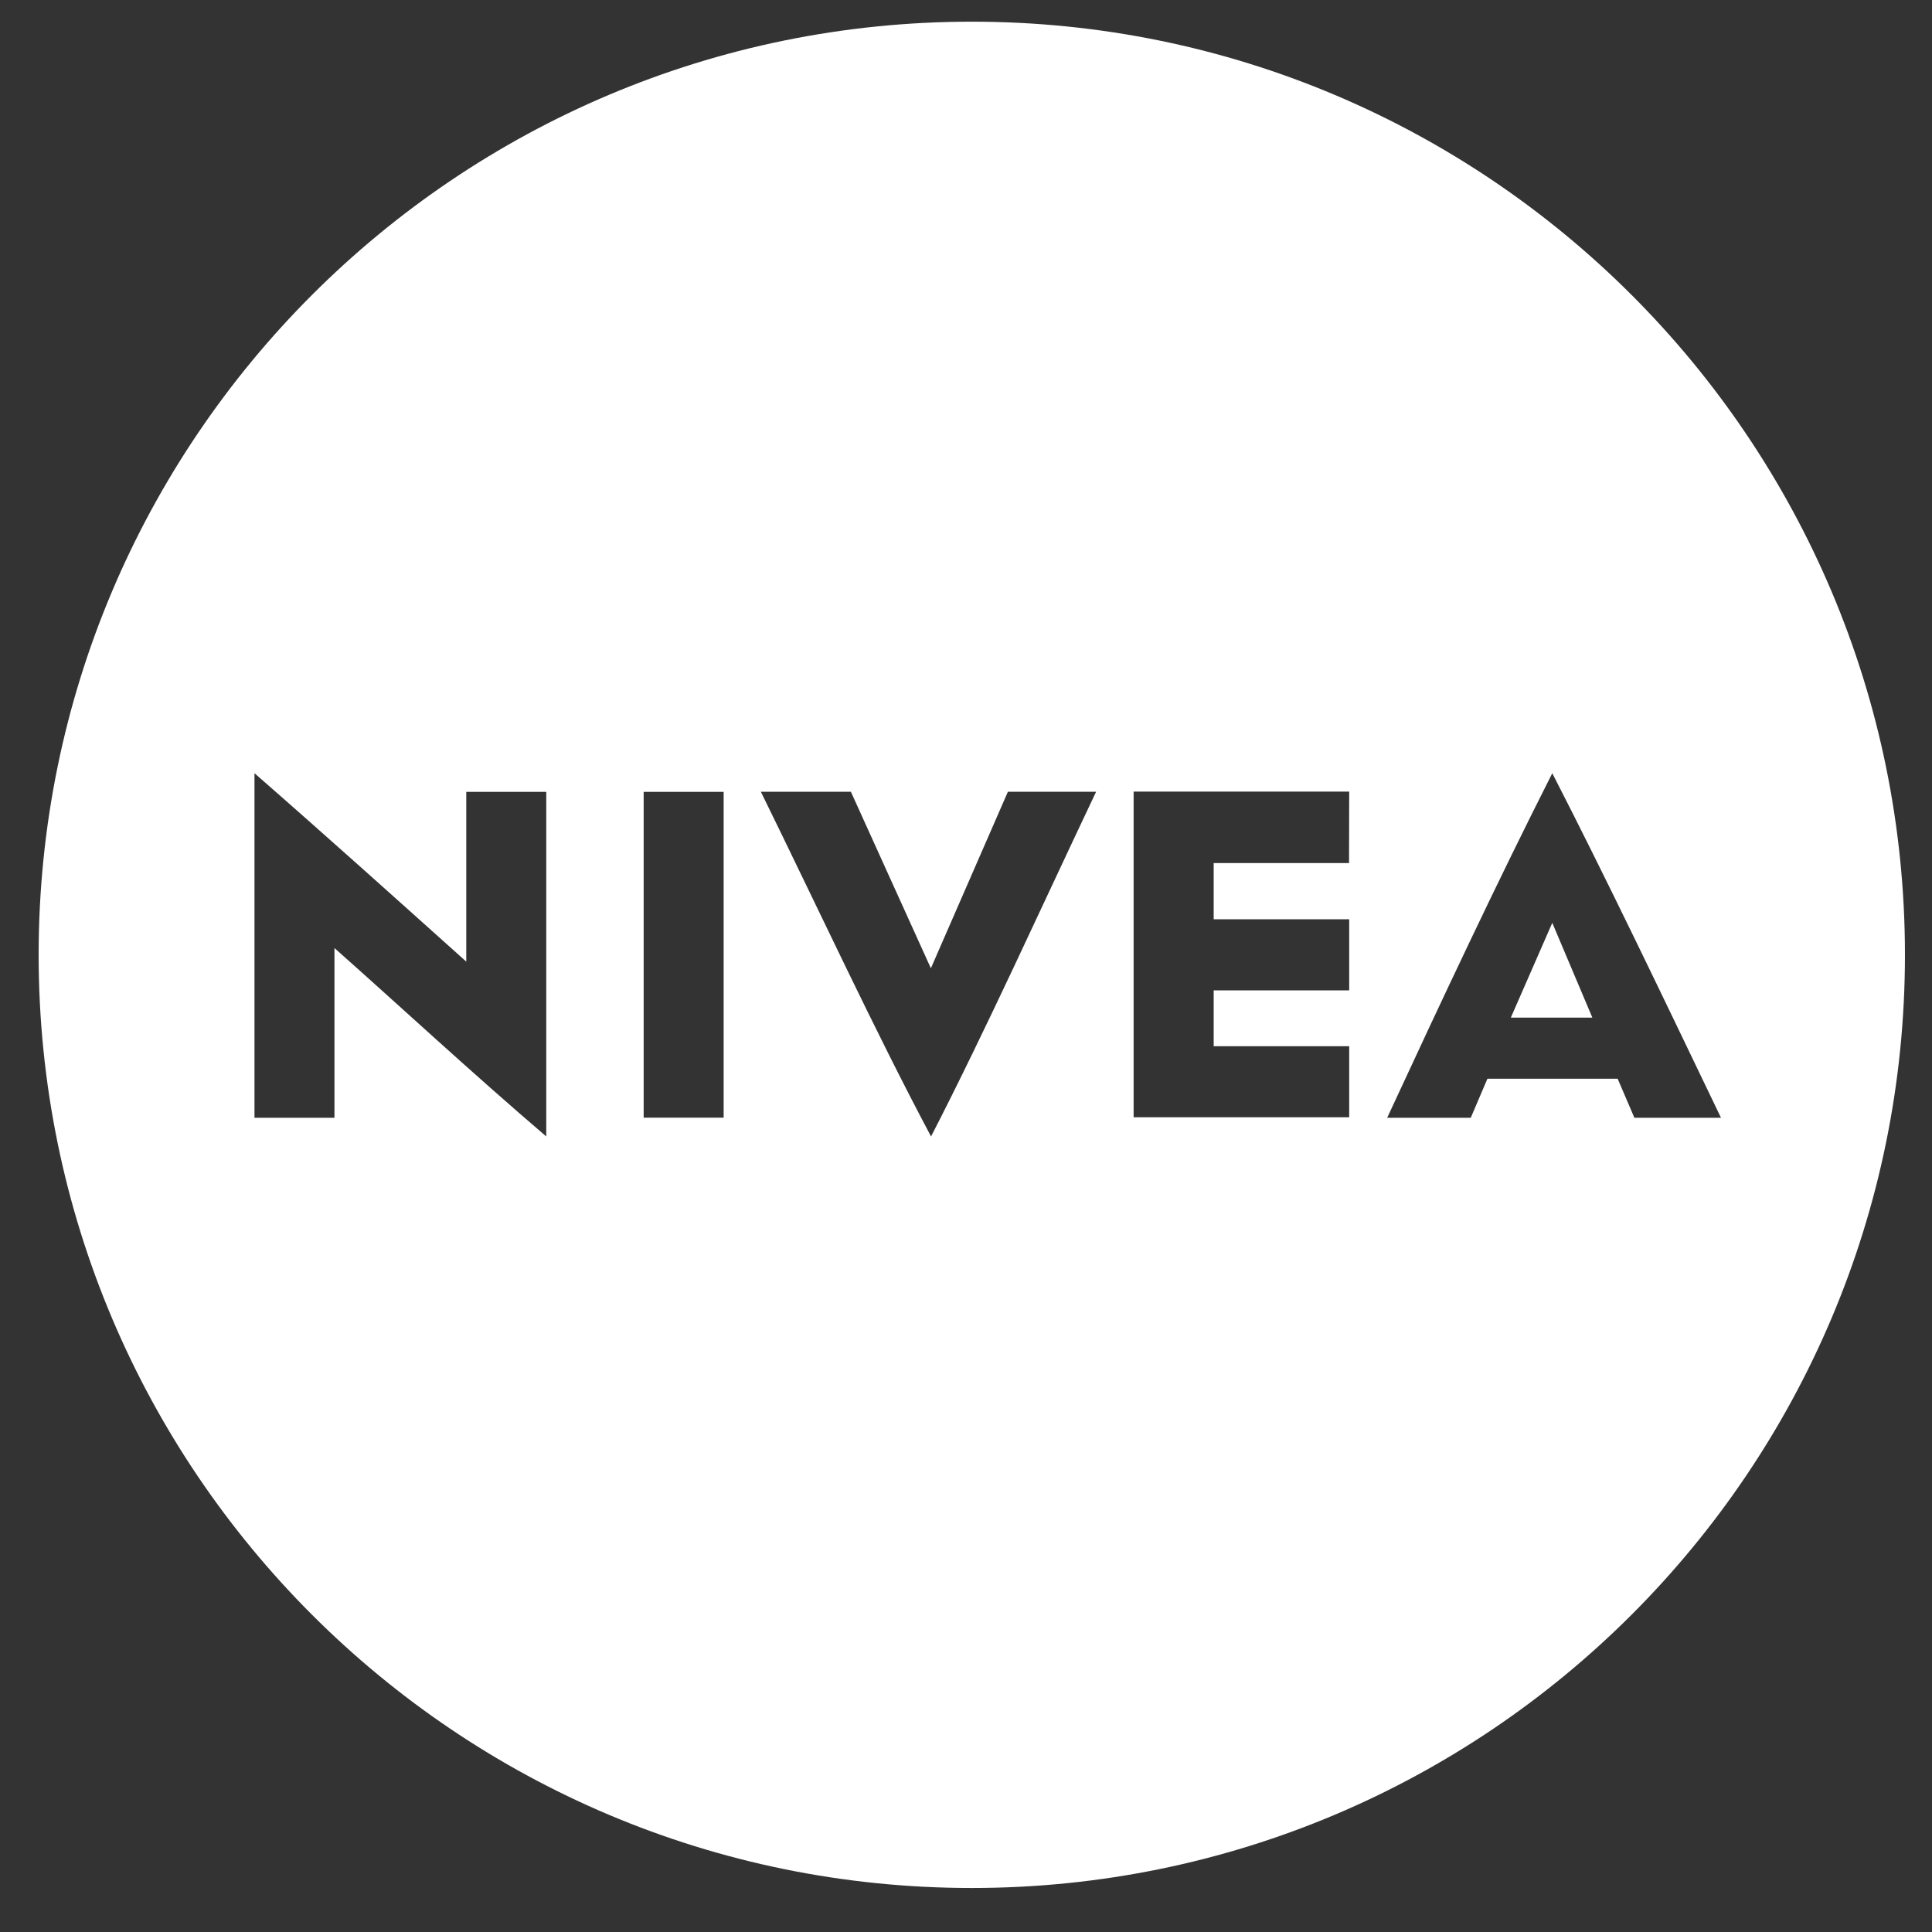 <?xml version="1.0" encoding="UTF-8"?>
<svg id="Layer_1" xmlns="http://www.w3.org/2000/svg" version="1.1" viewBox="0 0 500 500">
  <rect x="0" y="0" width="500" height="500" fill="#333333" stroke="none"/>
  <!-- Generator: Adobe Illustrator 29.1.0, SVG Export Plug-In . SVG Version: 2.1.0 Build 142)  -->
  <defs>
    <style>
      .st0 {
        fill: #fff;
      }
    </style>
  </defs>
  <polygon class="st0" points="391 263.36 412.1 263.36 401.73 238.83 391 263.36"/>
  <path class="st0" d="M251.5,5.61C118.12,5.61,10,113.73,10,247.11s108.12,241.5,241.5,241.5,241.5-108.12,241.5-241.5S384.88,5.61,251.5,5.61ZM86.56,245.35v43.93h-20.7v-89.17c18.58,16.23,36.68,32.5,54.81,48.76v-43.93h20.7v89.17c-19-16.23-37.55-33.44-54.82-48.76ZM187.28,289.25h-20.7v-84.31h20.7v84.31ZM240.96,294.11l-.03-.03c-14.67-27.6-29.35-59.31-44.02-89.17h23.3l20.7,45.68,19.93-45.68h22.83c-14.21,29.94-28.47,61.53-42.71,89.2ZM349.17,237.91v18.39h-35.07v14.46h35.07v18.39h-55.79v-84.28h55.79l-.04,18.49h-35.03v14.55h35.07ZM418.66,279.18h-33.72l-4.31,10.1h-21.63c14.24-30.74,28.49-61.06,42.73-89.17h0c14.22,27.67,28.89,58.42,43.66,89.17h-22.41l-4.33-10.1Z"/>
</svg>